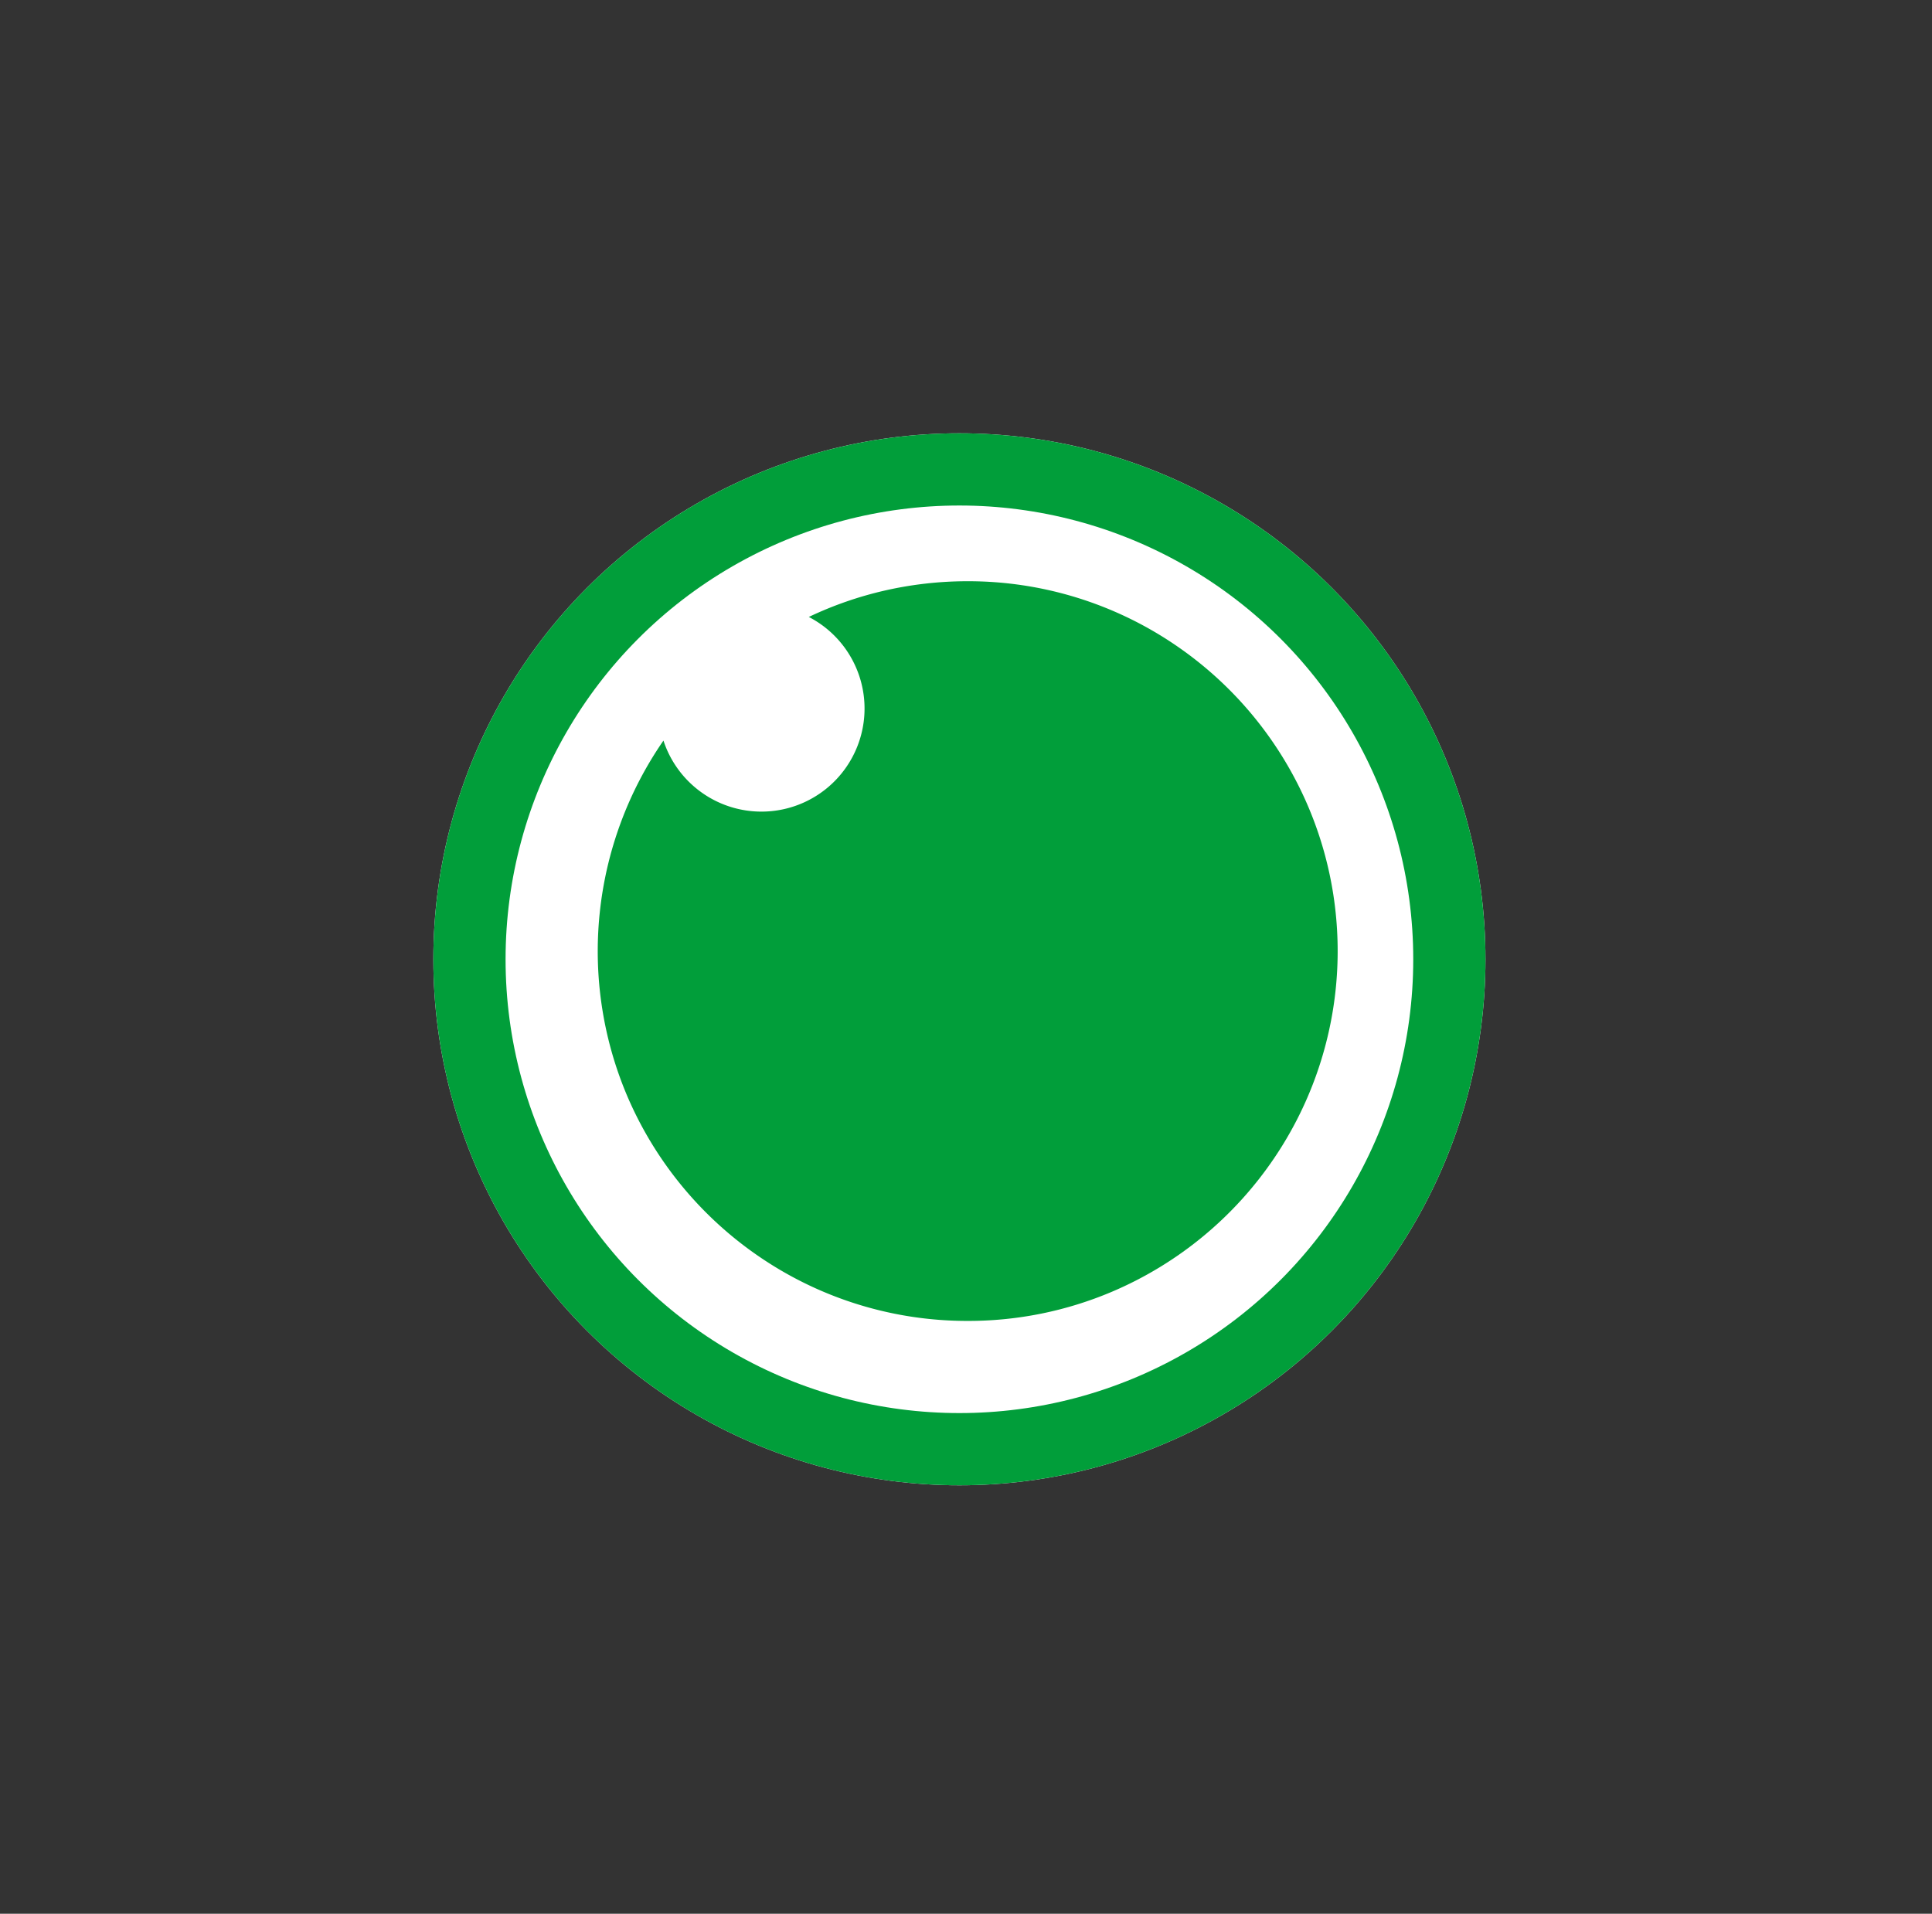 <svg xmlns="http://www.w3.org/2000/svg" xmlns:xlink="http://www.w3.org/1999/xlink" width="107" height="106" viewBox="0 0 107 106">
  <rect x="0" y="0" width="107" height="106" fill="#333333" stroke="none"/>
  <defs>
    <clipPath id="clip-path">
      <rect id="矩形_16989" data-name="矩形 16989" width="107" height="106" transform="translate(56 12371)" fill="rgba(149,70,70,0.53)"/>
    </clipPath>
  </defs>
  <g id="蒙版组_567" data-name="蒙版组 567" transform="translate(-56 -12371)" clip-path="url(#clip-path)">
    <g id="组_63" data-name="组 63" transform="translate(80 12395)">
      <g id="椭圆_55" data-name="椭圆 55" transform="translate(0)" fill="#fff" stroke="#019e3a" stroke-width="4">
        <circle cx="29.135" cy="29.135" r="29.135" stroke="none"/>
        <circle cx="29.135" cy="29.135" r="27.135" fill="none"/>
      </g>
      <path id="减去_68" data-name="减去 68" d="M20.486,40.971a20.389,20.389,0,0,1-11.454-3.5A20.545,20.545,0,0,1,1.61,28.46,20.519,20.519,0,0,1,3.639,8.826a5.71,5.71,0,1,0,8.05-6.847A20.371,20.371,0,0,1,15.906.514,20.6,20.6,0,0,1,20.486,0,20.39,20.39,0,0,1,31.939,3.5a20.549,20.549,0,0,1,7.422,9.013,20.458,20.458,0,0,1-1.889,19.428,20.544,20.544,0,0,1-9.013,7.422A20.357,20.357,0,0,1,20.486,40.971Z" transform="translate(9.105 8.194)" fill="#019e3a"/>
    </g>
  </g>
</svg>
